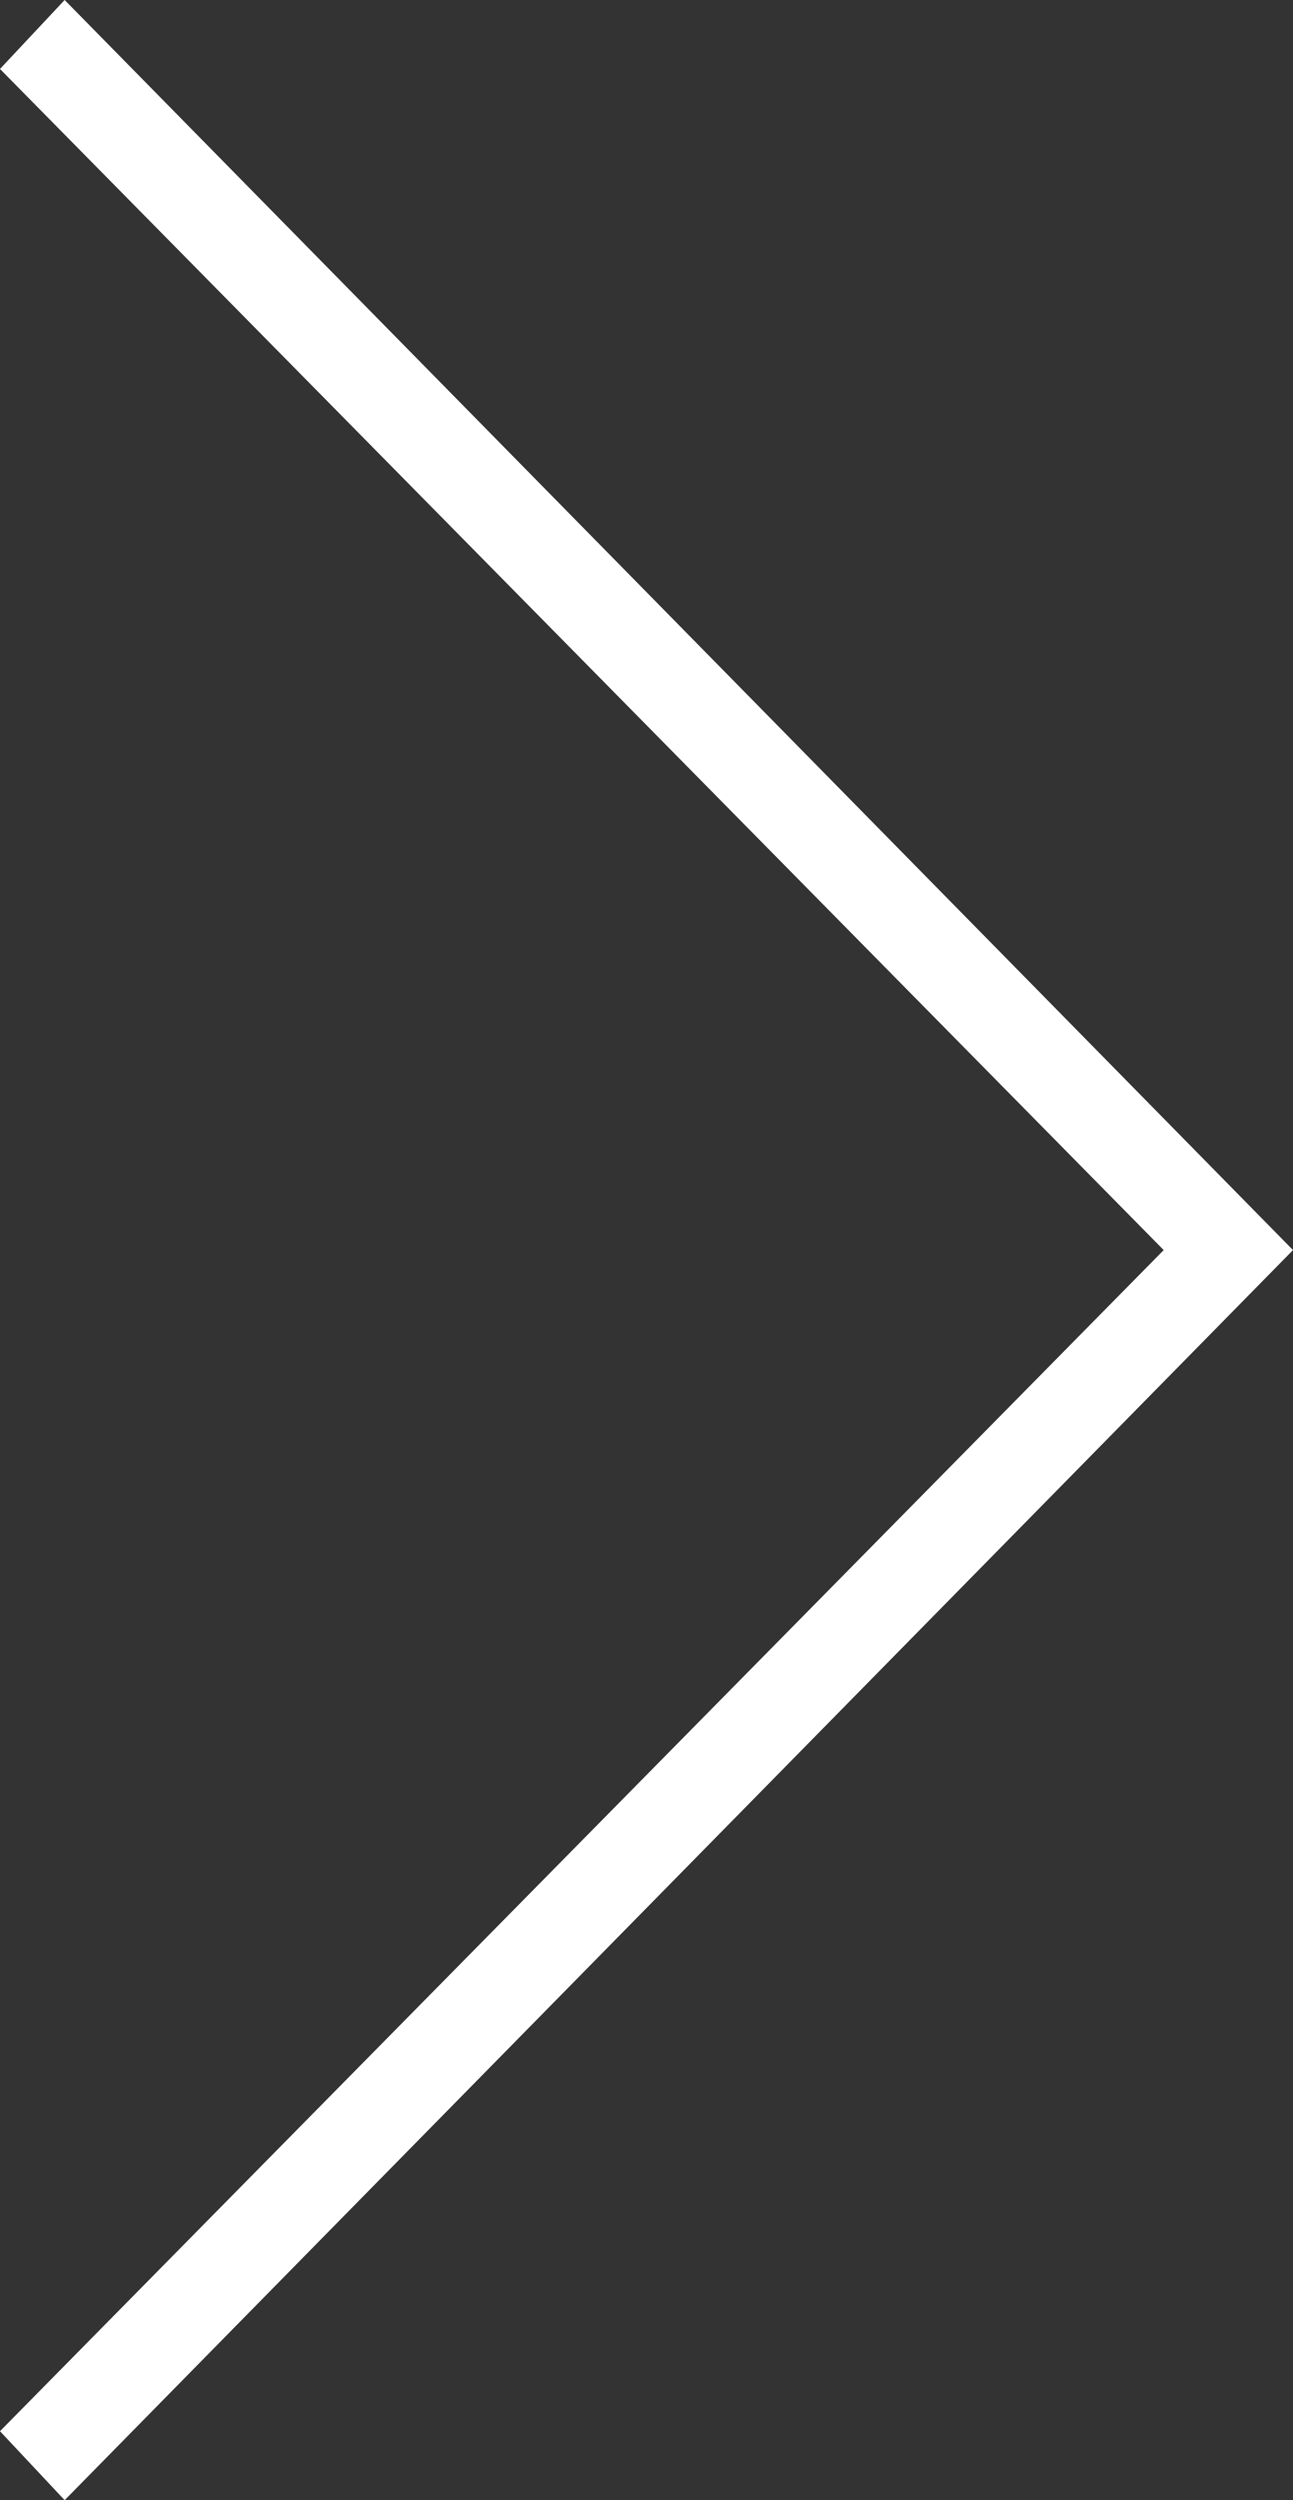 <?xml version="1.0" encoding="utf-8"?>
<!-- Generator: Adobe Illustrator 24.0.2, SVG Export Plug-In . SVG Version: 6.00 Build 0)  -->
<svg version="1.1" id="Layer_1" xmlns="http://www.w3.org/2000/svg" xmlns:xlink="http://www.w3.org/1999/xlink" x="0px" y="0px"
	 viewBox="0 0 30 58" style="enable-background:new 0 0 30 58;" xml:space="preserve">
<rect x="0" y="0" width="30" height="58" fill="#333333" stroke="none"/>
<style type="text/css">
	.st0{fill:#FFFFFF;}
</style>
<g>
	<g>
		<g>
			<polygon class="st0" points="1.5,0 30,29 1.5,58 0,56.4 27,29 0,1.6 			"/>
		</g>
	</g>
</g>
</svg>
